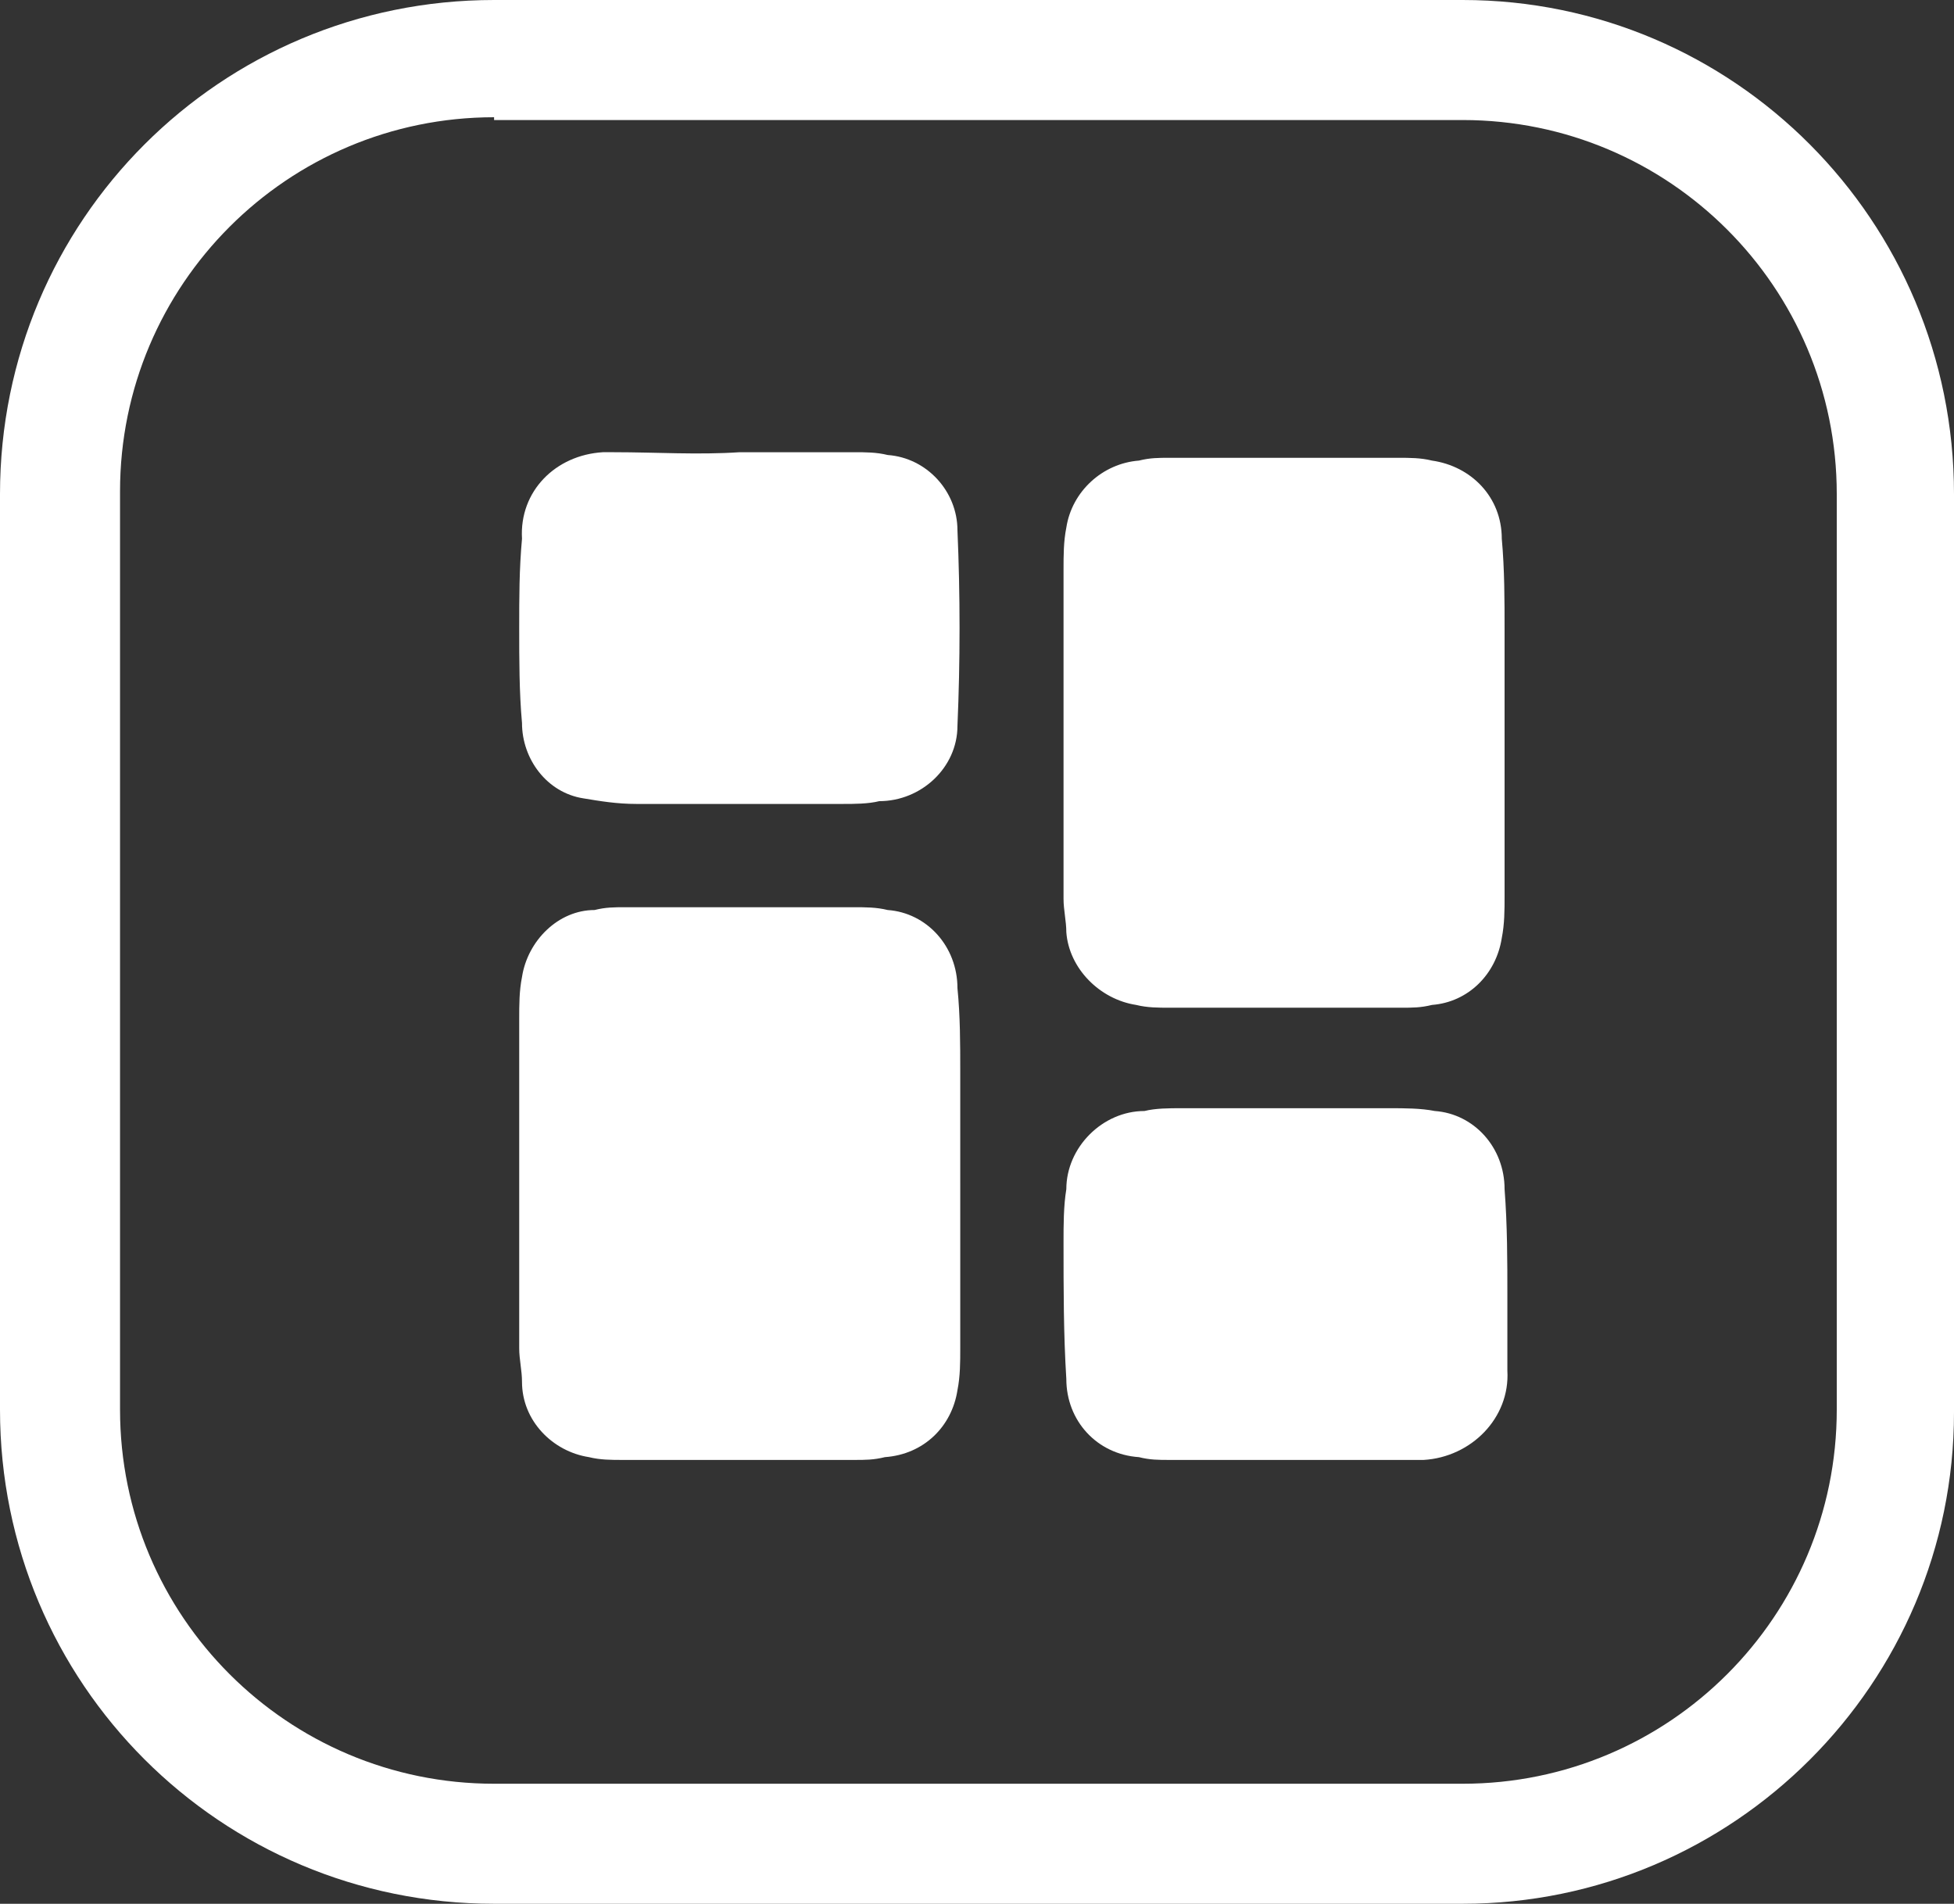 <?xml version="1.0" encoding="utf-8"?>
<!-- Generator: Adobe Illustrator 25.2.3, SVG Export Plug-In . SVG Version: 6.00 Build 0)  -->
<svg version="1.1" id="Layer_1" xmlns="http://www.w3.org/2000/svg" xmlns:xlink="http://www.w3.org/1999/xlink" x="0px" y="0px"
	 viewBox="0 0 70 68.2" style="enable-background:new 0 0 70 68.2;" xml:space="preserve">
<rect x="0" y="0" width="70" height="68.2" fill="#333333" stroke="none"/>
<style type="text/css">
	.st0{fill:#FFFFFF;}
</style>
<path class="st0" d="M53.9,26.2c0,2,0,3.9,0,5.9c0,0.5,0,1-0.1,1.5c-0.2,1.3-1.2,2.3-2.5,2.4c-0.4,0.1-0.7,0.1-1.1,0.1
	c-2.8,0-5.5,0-8.3,0c-0.4,0-0.8,0-1.2-0.1c-1.3-0.2-2.4-1.3-2.5-2.6c0-0.4-0.1-0.8-0.1-1.2c0-3.9,0-7.9,0-11.8c0-0.5,0-1,0.1-1.5
	c0.2-1.3,1.3-2.3,2.6-2.4c0.4-0.1,0.7-0.1,1.1-0.1c2.7,0,5.5,0,8.2,0c0.4,0,0.8,0,1.2,0.1c1.4,0.2,2.5,1.3,2.5,2.8
	c0.1,1.1,0.1,2.2,0.1,3.3C53.9,23.7,53.9,25,53.9,26.2z"/>
<path class="st0" d="M34.4,42.4c0,2,0,3.9,0,5.9c0,0.5,0,1-0.1,1.5c-0.2,1.3-1.2,2.3-2.6,2.4c-0.4,0.1-0.7,0.1-1.1,0.1
	c-2.8,0-5.5,0-8.3,0c-0.4,0-0.8,0-1.2-0.1c-1.3-0.2-2.4-1.3-2.4-2.7c0-0.4-0.1-0.8-0.1-1.2c0-3.9,0-7.9,0-11.8c0-0.5,0-1,0.1-1.5
	c0.2-1.3,1.3-2.4,2.6-2.4c0.4-0.1,0.7-0.1,1.1-0.1c2.7,0,5.5,0,8.2,0c0.4,0,0.8,0,1.2,0.1c1.4,0.1,2.5,1.3,2.5,2.8
	c0.1,1,0.1,2,0.1,3C34.4,39.7,34.4,41,34.4,42.4z"/>
<path class="st0" d="M46,52.3c-1.4,0-2.8,0-4.1,0c-0.4,0-0.7,0-1.1-0.1c-1.5-0.1-2.6-1.3-2.6-2.8c-0.1-1.6-0.1-3.2-0.1-4.9
	c0-0.6,0-1.3,0.1-1.9c0-1.5,1.3-2.8,2.8-2.8c0.4-0.1,0.9-0.1,1.3-0.1c2.5,0,5,0,7.5,0c0.5,0,1.1,0,1.6,0.1c1.4,0.1,2.5,1.3,2.5,2.8
	c0.1,1.3,0.1,2.6,0.1,3.8c0,0.9,0,1.8,0,2.7c0.1,1.7-1.3,3.1-3,3.2c-0.1,0-0.3,0-0.4,0c-0.1,0-0.3,0-0.4,0
	C48.7,52.3,47.3,52.3,46,52.3L46,52.3z"/>
<path class="st0" d="M26.5,16.2c1.4,0,2.8,0,4.1,0c0.4,0,0.8,0,1.2,0.1c1.4,0.1,2.5,1.3,2.5,2.7c0.1,2.3,0.1,4.7,0,7
	c0,1.5-1.3,2.7-2.8,2.7c-0.4,0.1-0.9,0.1-1.3,0.1c-2.5,0-4.9,0-7.4,0c-0.7,0-1.3-0.1-1.9-0.2c-1.3-0.2-2.2-1.4-2.2-2.7
	c-0.1-1.1-0.1-2.3-0.1-3.4c0-1.1,0-2.1,0.1-3.2c-0.1-1.7,1.2-3,2.9-3.1c0.1,0,0.3,0,0.4,0C23.5,16.2,25,16.3,26.5,16.2L26.5,16.2z"
	/>
<path class="st0" d="M52.4,68.2H17.7C7.9,68.2,0,60.3,0,50.5V17.7C0,7.9,7.9,0,17.7,0h34.7C62.1,0,70,7.9,70,17.7v32.9
	C70,60.3,62.1,68.2,52.4,68.2z M17.7,4.2c-7.4,0-13.4,6-13.4,13.4v32.9c0,7.4,6,13.4,13.4,13.4h34.7c7.4,0,13.4-6,13.4-13.4V17.7
	c0-7.4-6-13.4-13.4-13.4H17.7z"/>
</svg>
